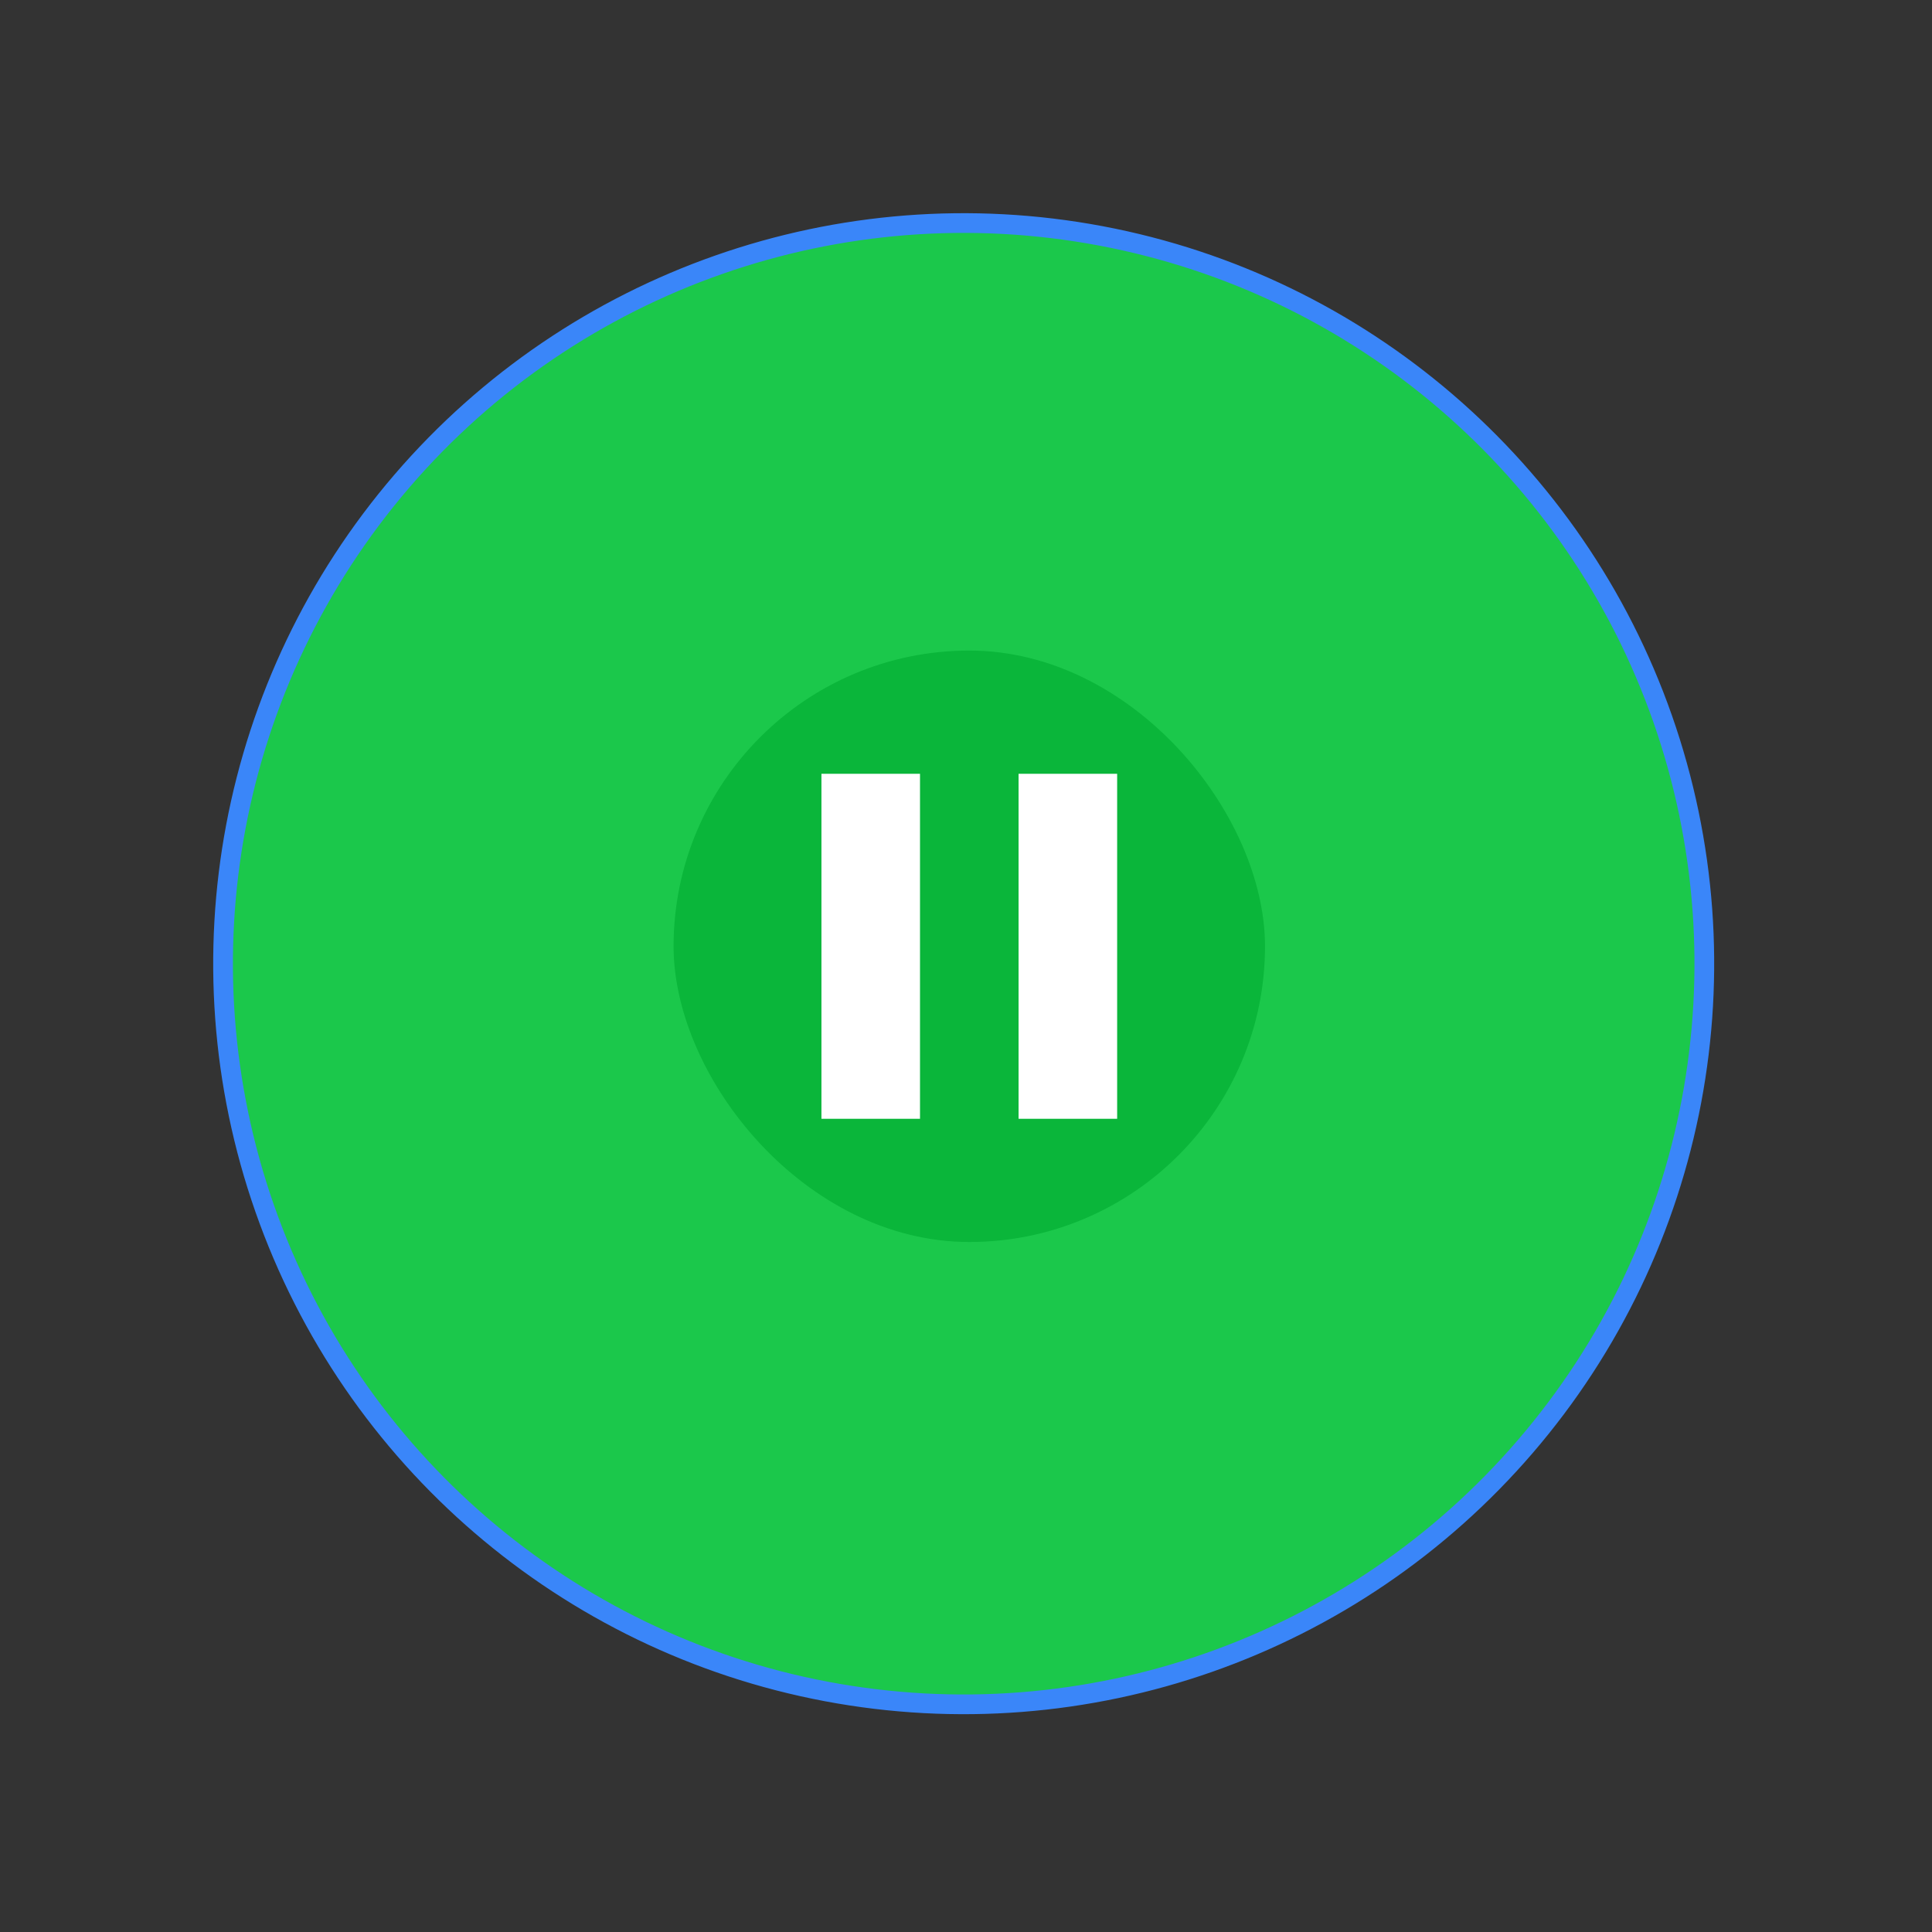 <svg width="98" height="98" viewBox="0 0 98 98" fill="none" xmlns="http://www.w3.org/2000/svg">
<rect x="0" y="0" width="98" height="98" fill="#333333" stroke="none"/>
<circle cx="48.883" cy="48.883" r="37.568" transform="rotate(-19.325 48.883 48.883)" fill="#1BC84B" stroke="#3A86F9"/>
<rect x="34.167" y="33" width="30" height="30" rx="15" fill="#0AB63A"/>
<path d="M41.667 56.75H46.667V39.25H41.667V56.75ZM51.667 39.25V56.75H56.667V39.25H51.667Z" fill="white"/>
</svg>
